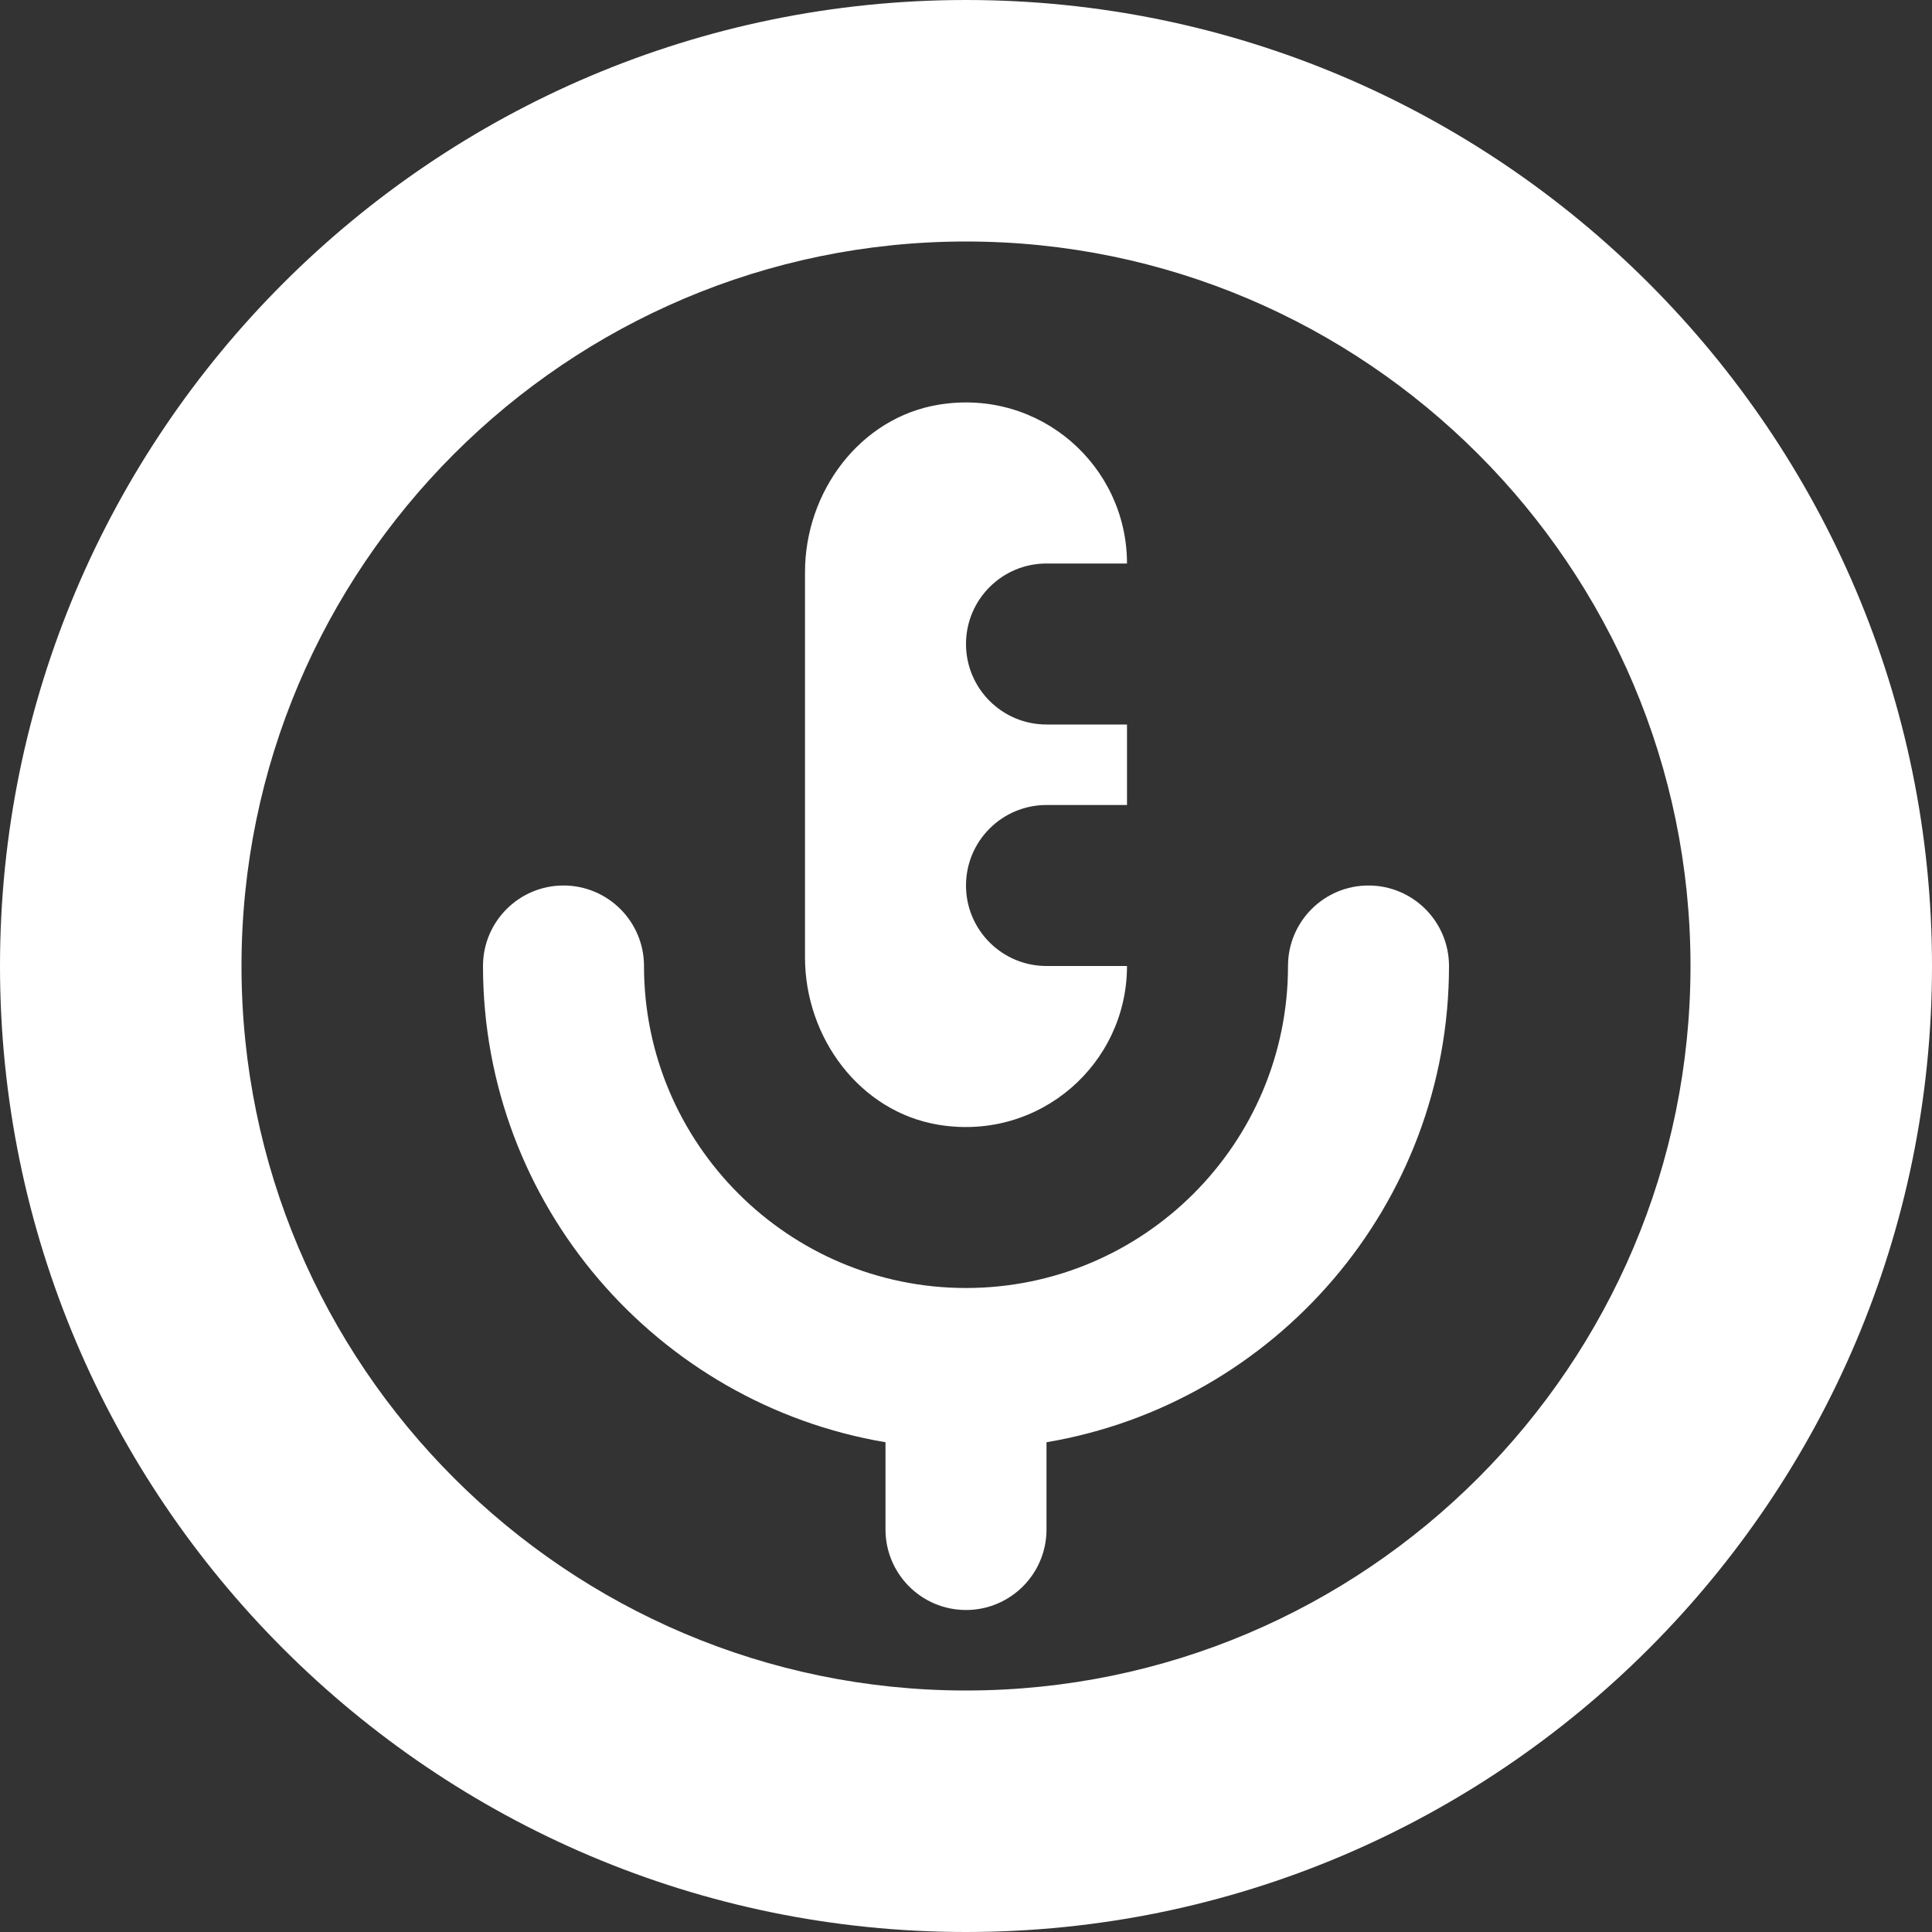 <svg width="18" height="18" viewBox="0 0 18 18" fill="none" xmlns="http://www.w3.org/2000/svg">
<rect x="0" y="0" width="18" height="18" fill="#333333" stroke="none"/>
<g clipPath="url(#clip0_736_804)">
<path d="M9 0C4.037 0 0 4.037 0 9C0 13.963 4.037 18 9 18C13.963 18 18 13.963 18 9C18 4.037 13.963 0 9 0ZM9 15.75C5.279 15.75 2.25 12.722 2.25 9C2.25 5.279 5.279 2.25 9 2.25C12.722 2.25 15.75 5.279 15.75 9C15.75 12.722 12.722 15.75 9 15.75ZM13.5 9C13.5 11.226 11.876 13.079 9.75 13.437V14.25C9.75 14.664 9.414 15 9 15C8.586 15 8.25 14.664 8.25 14.25V13.437C6.125 13.079 4.5 11.226 4.5 9C4.5 8.586 4.836 8.25 5.25 8.25C5.664 8.25 6 8.586 6 9C6 10.655 7.346 12 9 12C10.655 12 12 10.655 12 9C12 8.586 12.336 8.25 12.75 8.25C13.164 8.25 13.5 8.586 13.5 9ZM7.5 8.92V5.33C7.5 4.583 8.011 3.89 8.748 3.77C9.688 3.617 10.5 4.339 10.5 5.25H9.75C9.336 5.25 9 5.586 9 6C9 6.414 9.336 6.75 9.75 6.75H10.5V7.5H9.75C9.336 7.5 9 7.836 9 8.25C9 8.664 9.336 9 9.75 9H10.5C10.5 9.911 9.688 10.632 8.748 10.48C8.011 10.36 7.5 9.668 7.5 8.92Z" fill="white"/>
</g>
<defs>
<clipPath id="clip0_736_804">
<rect width="18" height="18" fill="white"/>
</clipPath>
</defs>
</svg>
